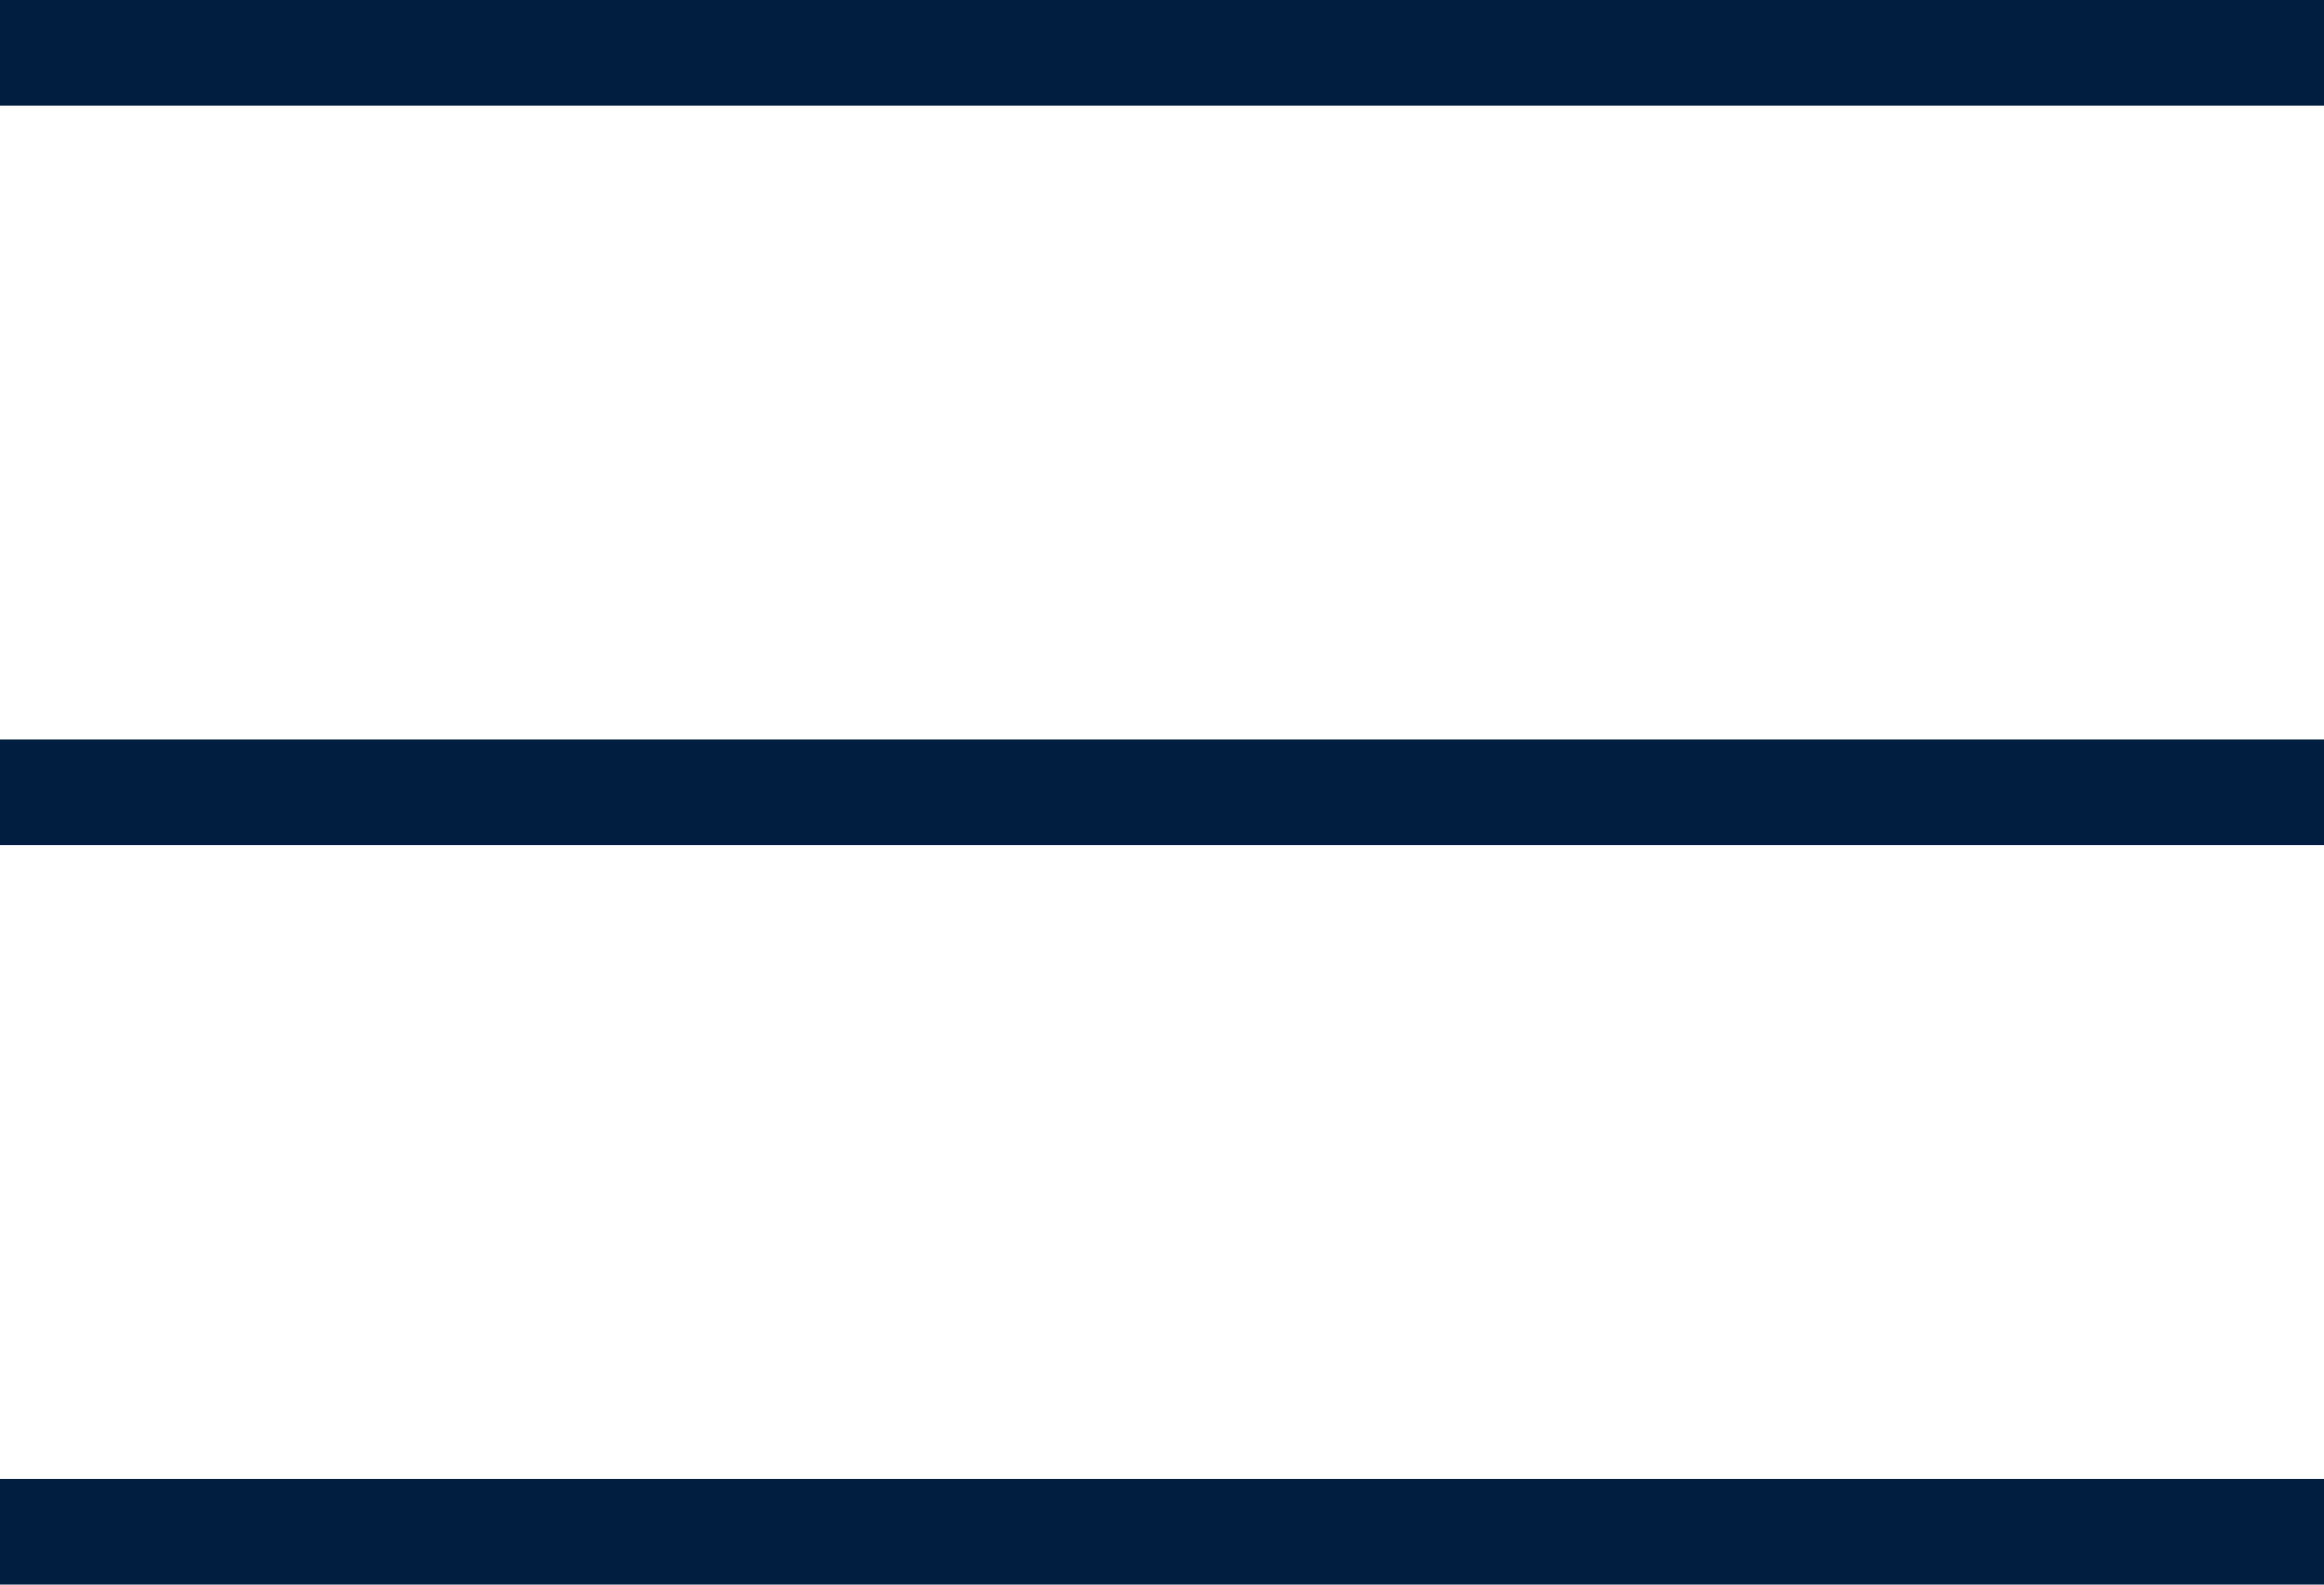 <?xml version="1.0" encoding="UTF-8"?> <svg xmlns="http://www.w3.org/2000/svg" width="22" height="15" viewBox="0 0 22 15" fill="none"><line y1="0.5" x2="22" y2="0.5" stroke="#011E41"></line><line y1="7.5" x2="22" y2="7.5" stroke="#011E41"></line><line y1="14.5" x2="22" y2="14.5" stroke="#011E41"></line></svg> 